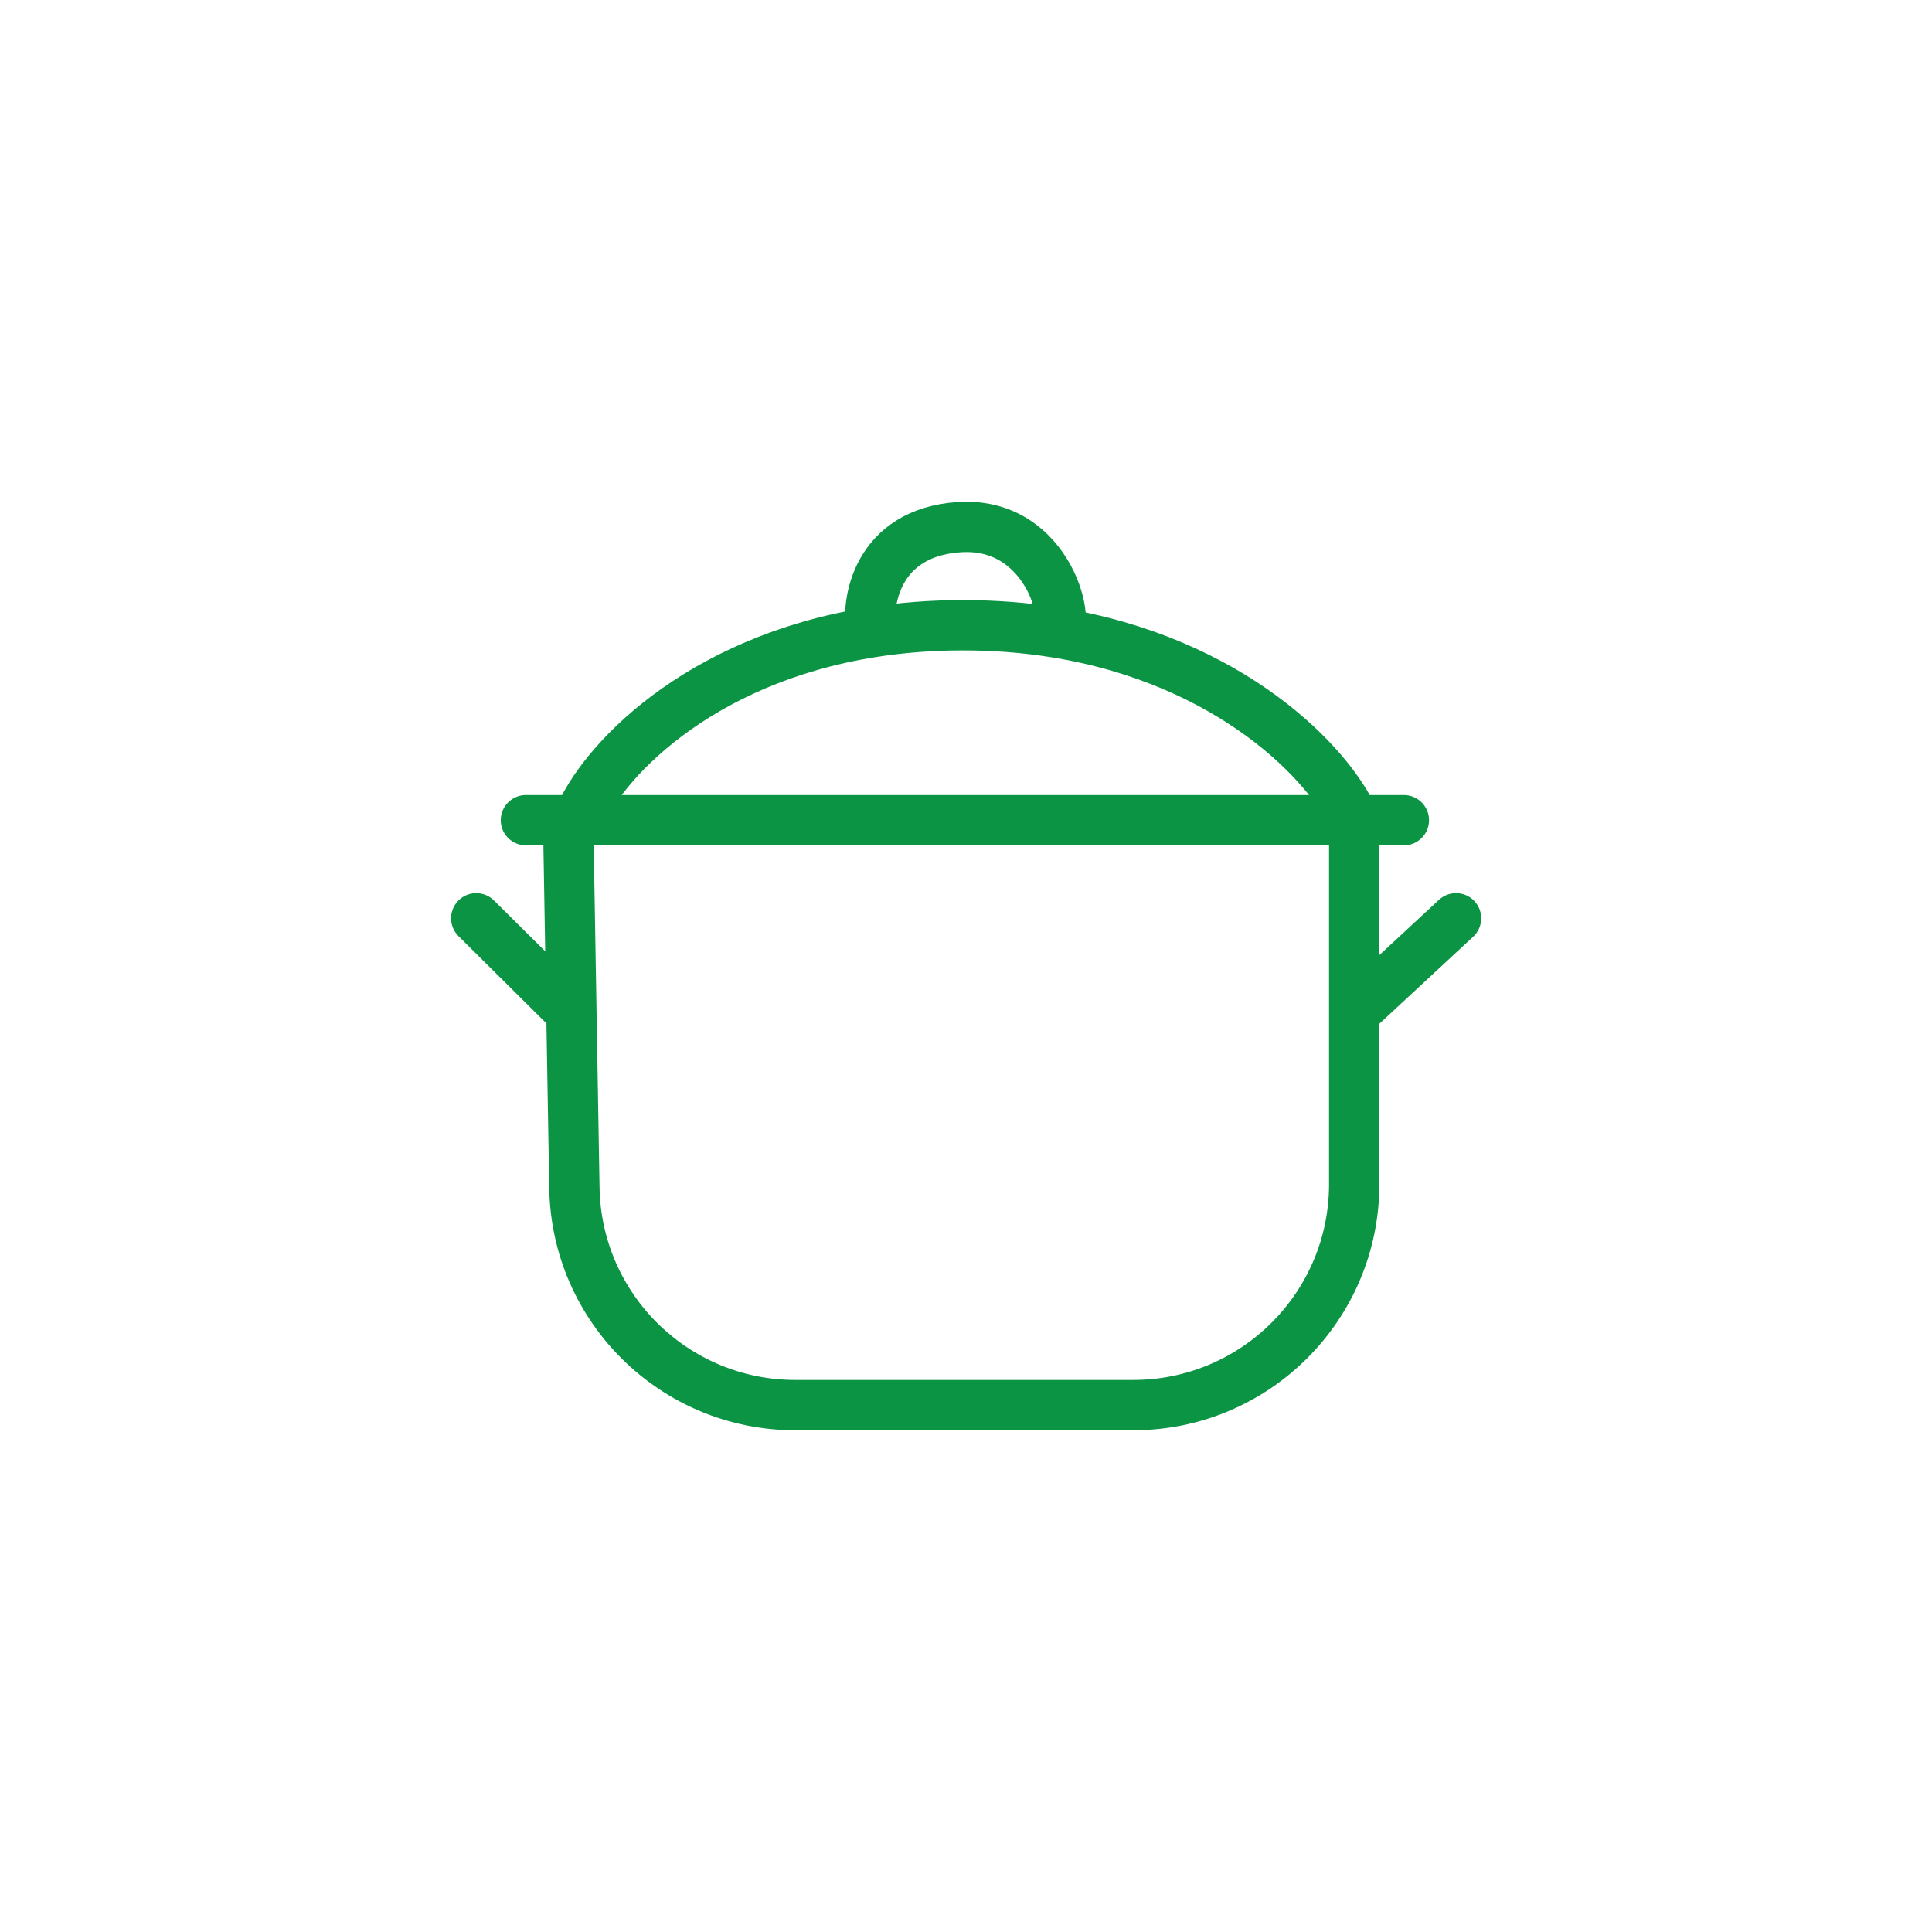 <svg width="96" height="96" viewBox="0 0 96 96" fill="none" xmlns="http://www.w3.org/2000/svg">
<path d="M26.132 40.755H28.23M69.758 40.755H67.29M28.724 40.755H67.29M28.724 40.755H28.23M28.724 40.755C29.821 37.959 34.604 32.802 43.309 31.418M67.29 40.755V50.324M67.29 40.755C66.103 37.993 61.151 32.807 52.394 31.418M28.23 40.755L28.393 50.324M23.664 45.63L28.393 50.324M28.393 50.324L28.541 59.025C28.642 65.016 33.528 69.819 39.52 69.819H56.309C62.374 69.819 67.29 64.903 67.29 58.838V50.324M72.35 45.63L67.29 50.324M43.309 31.418C44.72 31.193 46.234 31.068 47.853 31.068C49.466 31.068 50.98 31.193 52.394 31.418M43.309 31.418C43.003 29.954 43.571 26.46 47.667 26.193C52.259 25.893 53.344 31.417 52.394 31.418" stroke="#0B9444" stroke-width="2.5" stroke-linecap="round" stroke-linejoin="round"/>
</svg>
